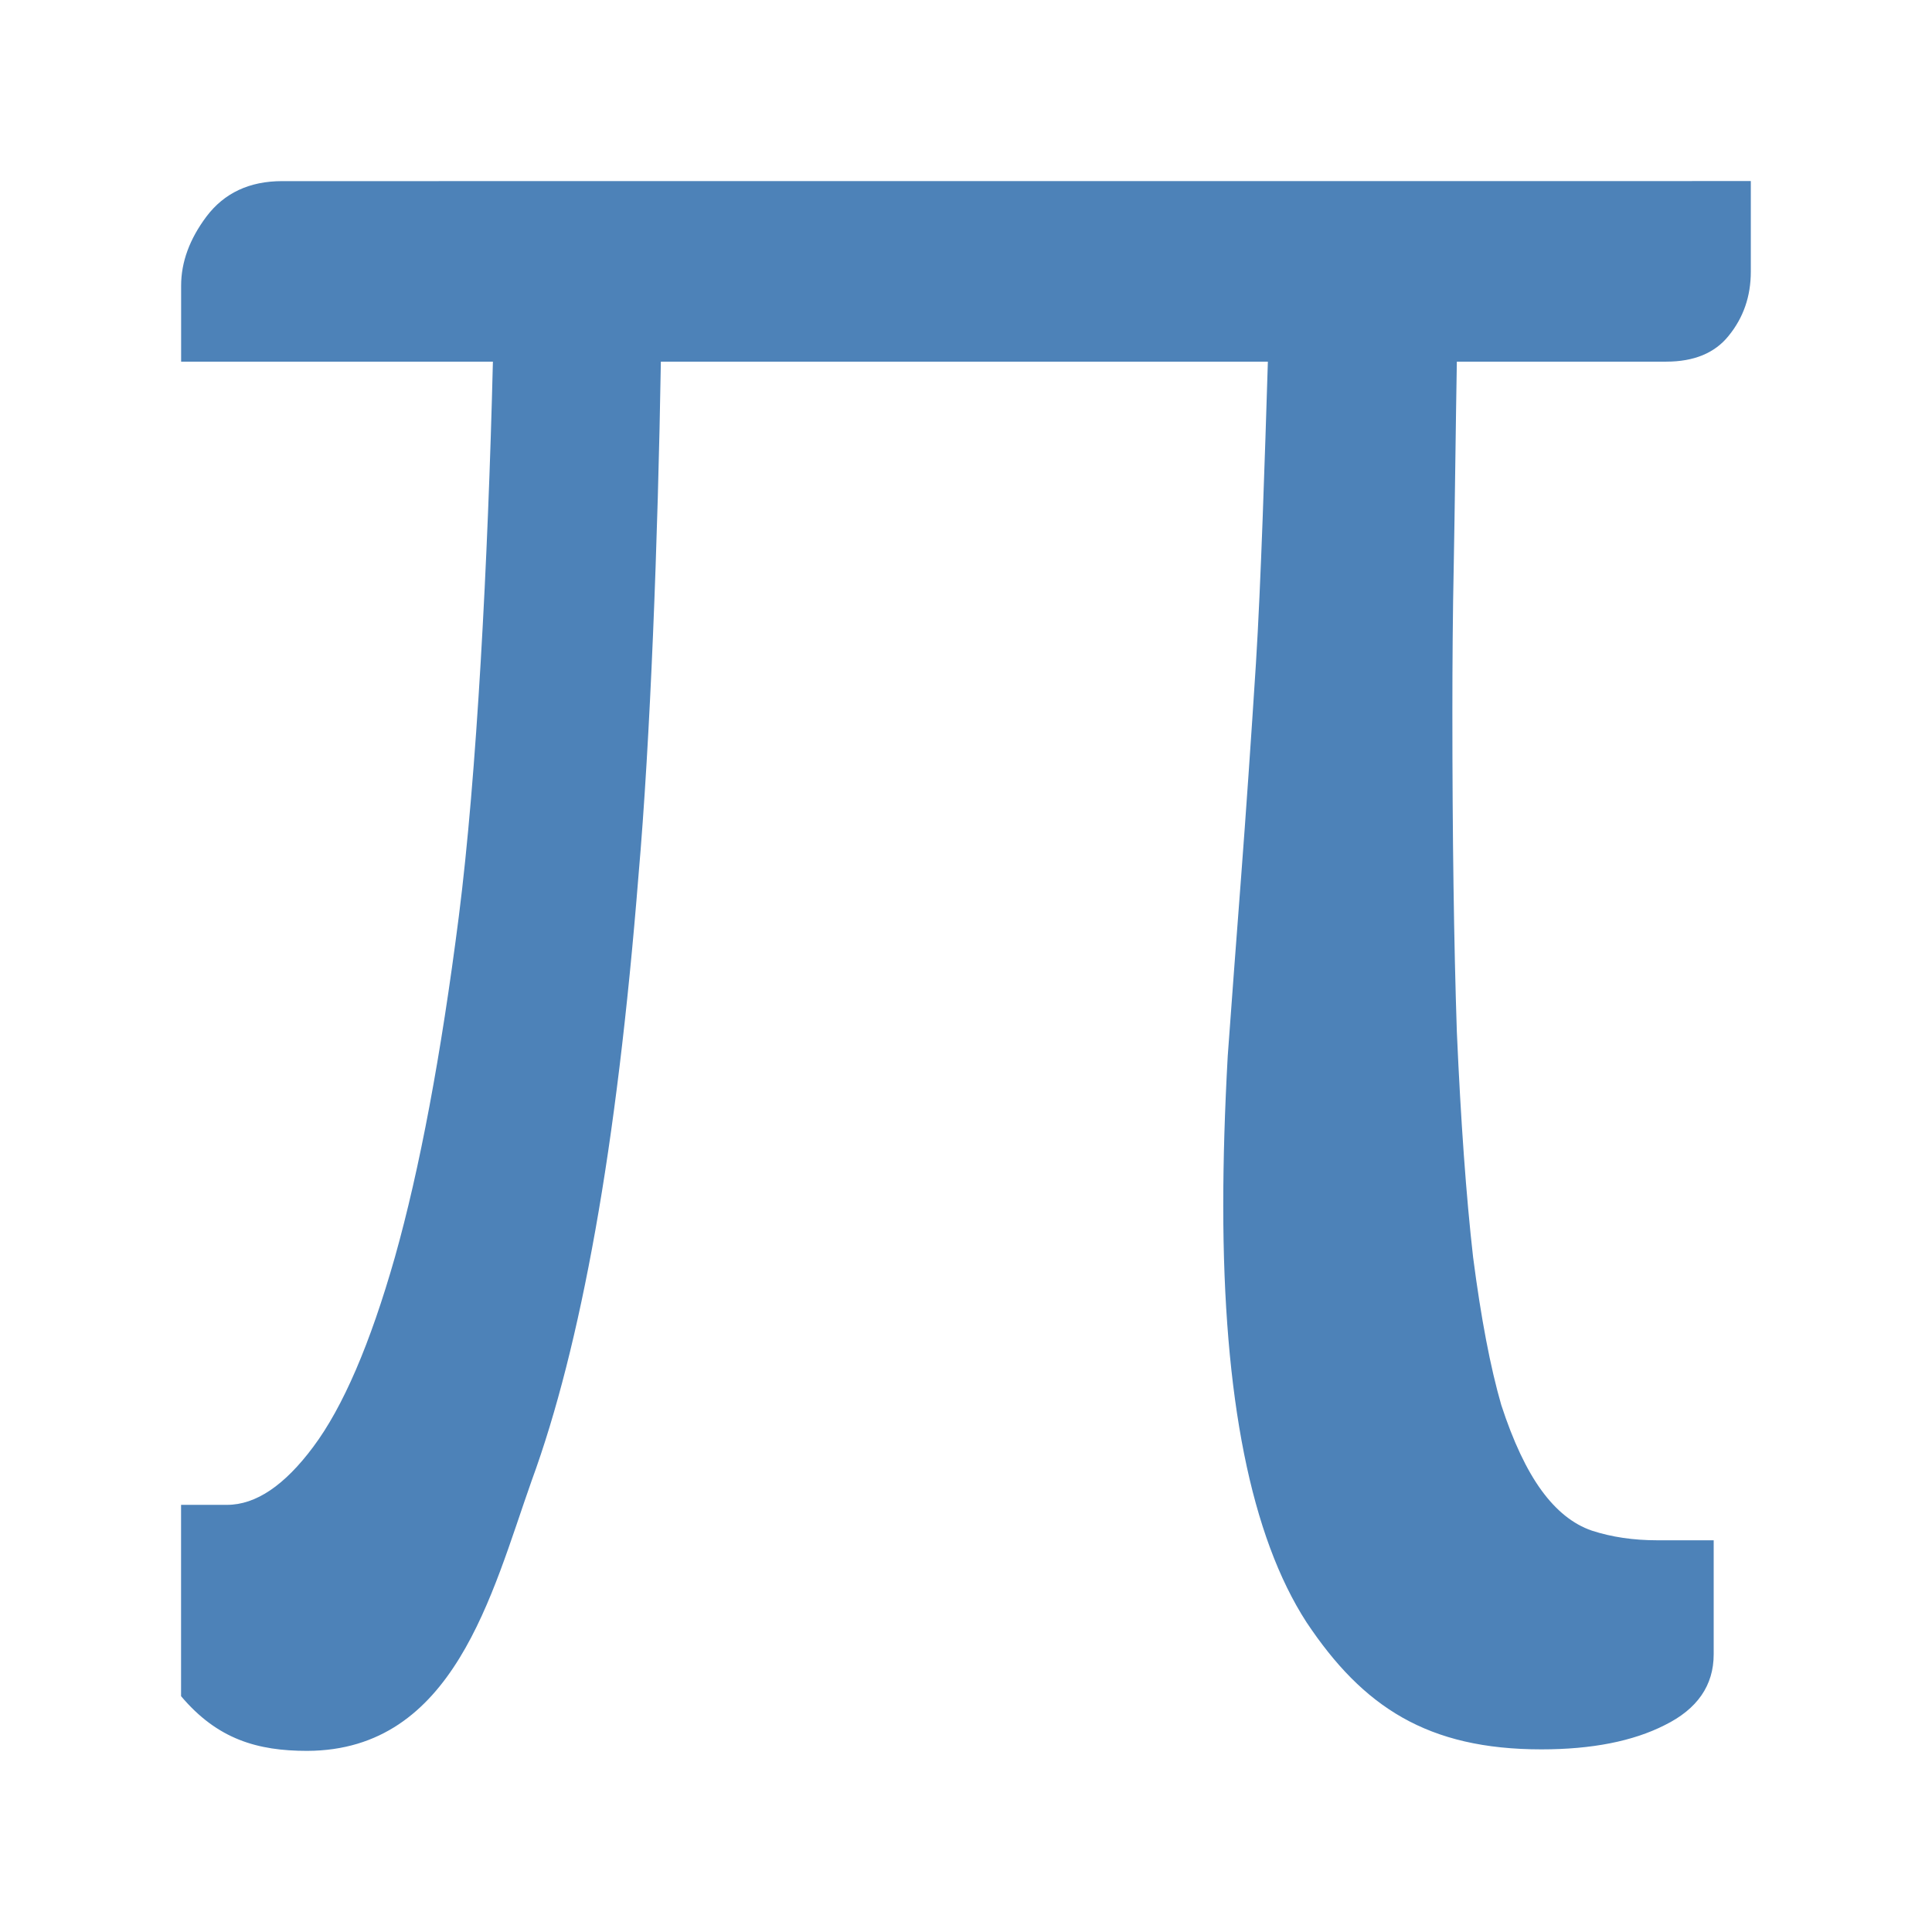 <svg viewBox="0 0 32 32" xmlns="http://www.w3.org/2000/svg"><path d="m4.673 3c-.541 0-.959.196-1.254.587-.279.373-.419.754-.419 1.145v1.258h5.164c-.082 3.321-.268 6.858-.564 9.185-.295 2.309-.649 4.191-1.059 5.647-.41 1.439-.861 2.486-1.353 3.143-.476.639-.951.96-1.427.96h-.762v3.169c.604.716 1.269.906 2.09.906 2.433-.009 3.052-2.597 3.717-4.476.41-1.119.761-2.502 1.056-4.154.295-1.652.533-3.607.713-5.863.197-2.255.322-5.569.371-8.517h10.054c-.049 1.563-.116 3.706-.198 5.003-.082 1.279-.164 2.459-.246 3.542-.082 1.066-.155 2.052-.221 2.958-.049.888-.074 1.712-.074 2.476 0 3.179.46 5.48 1.379 6.901.935 1.403 2.005 2.105 3.891 2.105.836 0 1.517-.135 2.041-.401.541-.266.812-.658.812-1.173v-1.889h-.934c-.394 0-.756-.053-1.084-.16-.312-.107-.589-.33-.835-.668s-.468-.808-.665-1.412c-.18-.622-.336-1.438-.467-2.45-.115-1.012-.204-2.256-.269-3.73-.049-1.474-.074-3.241-.074-5.302 0-.817.006-1.633.023-2.45.016-.817.034-2.409.051-3.35h3.468c.459 0 .804-.142 1.033-.427.246-.302.368-.655.368-1.064v-1.5z" fill="#4d82b8"/></svg>